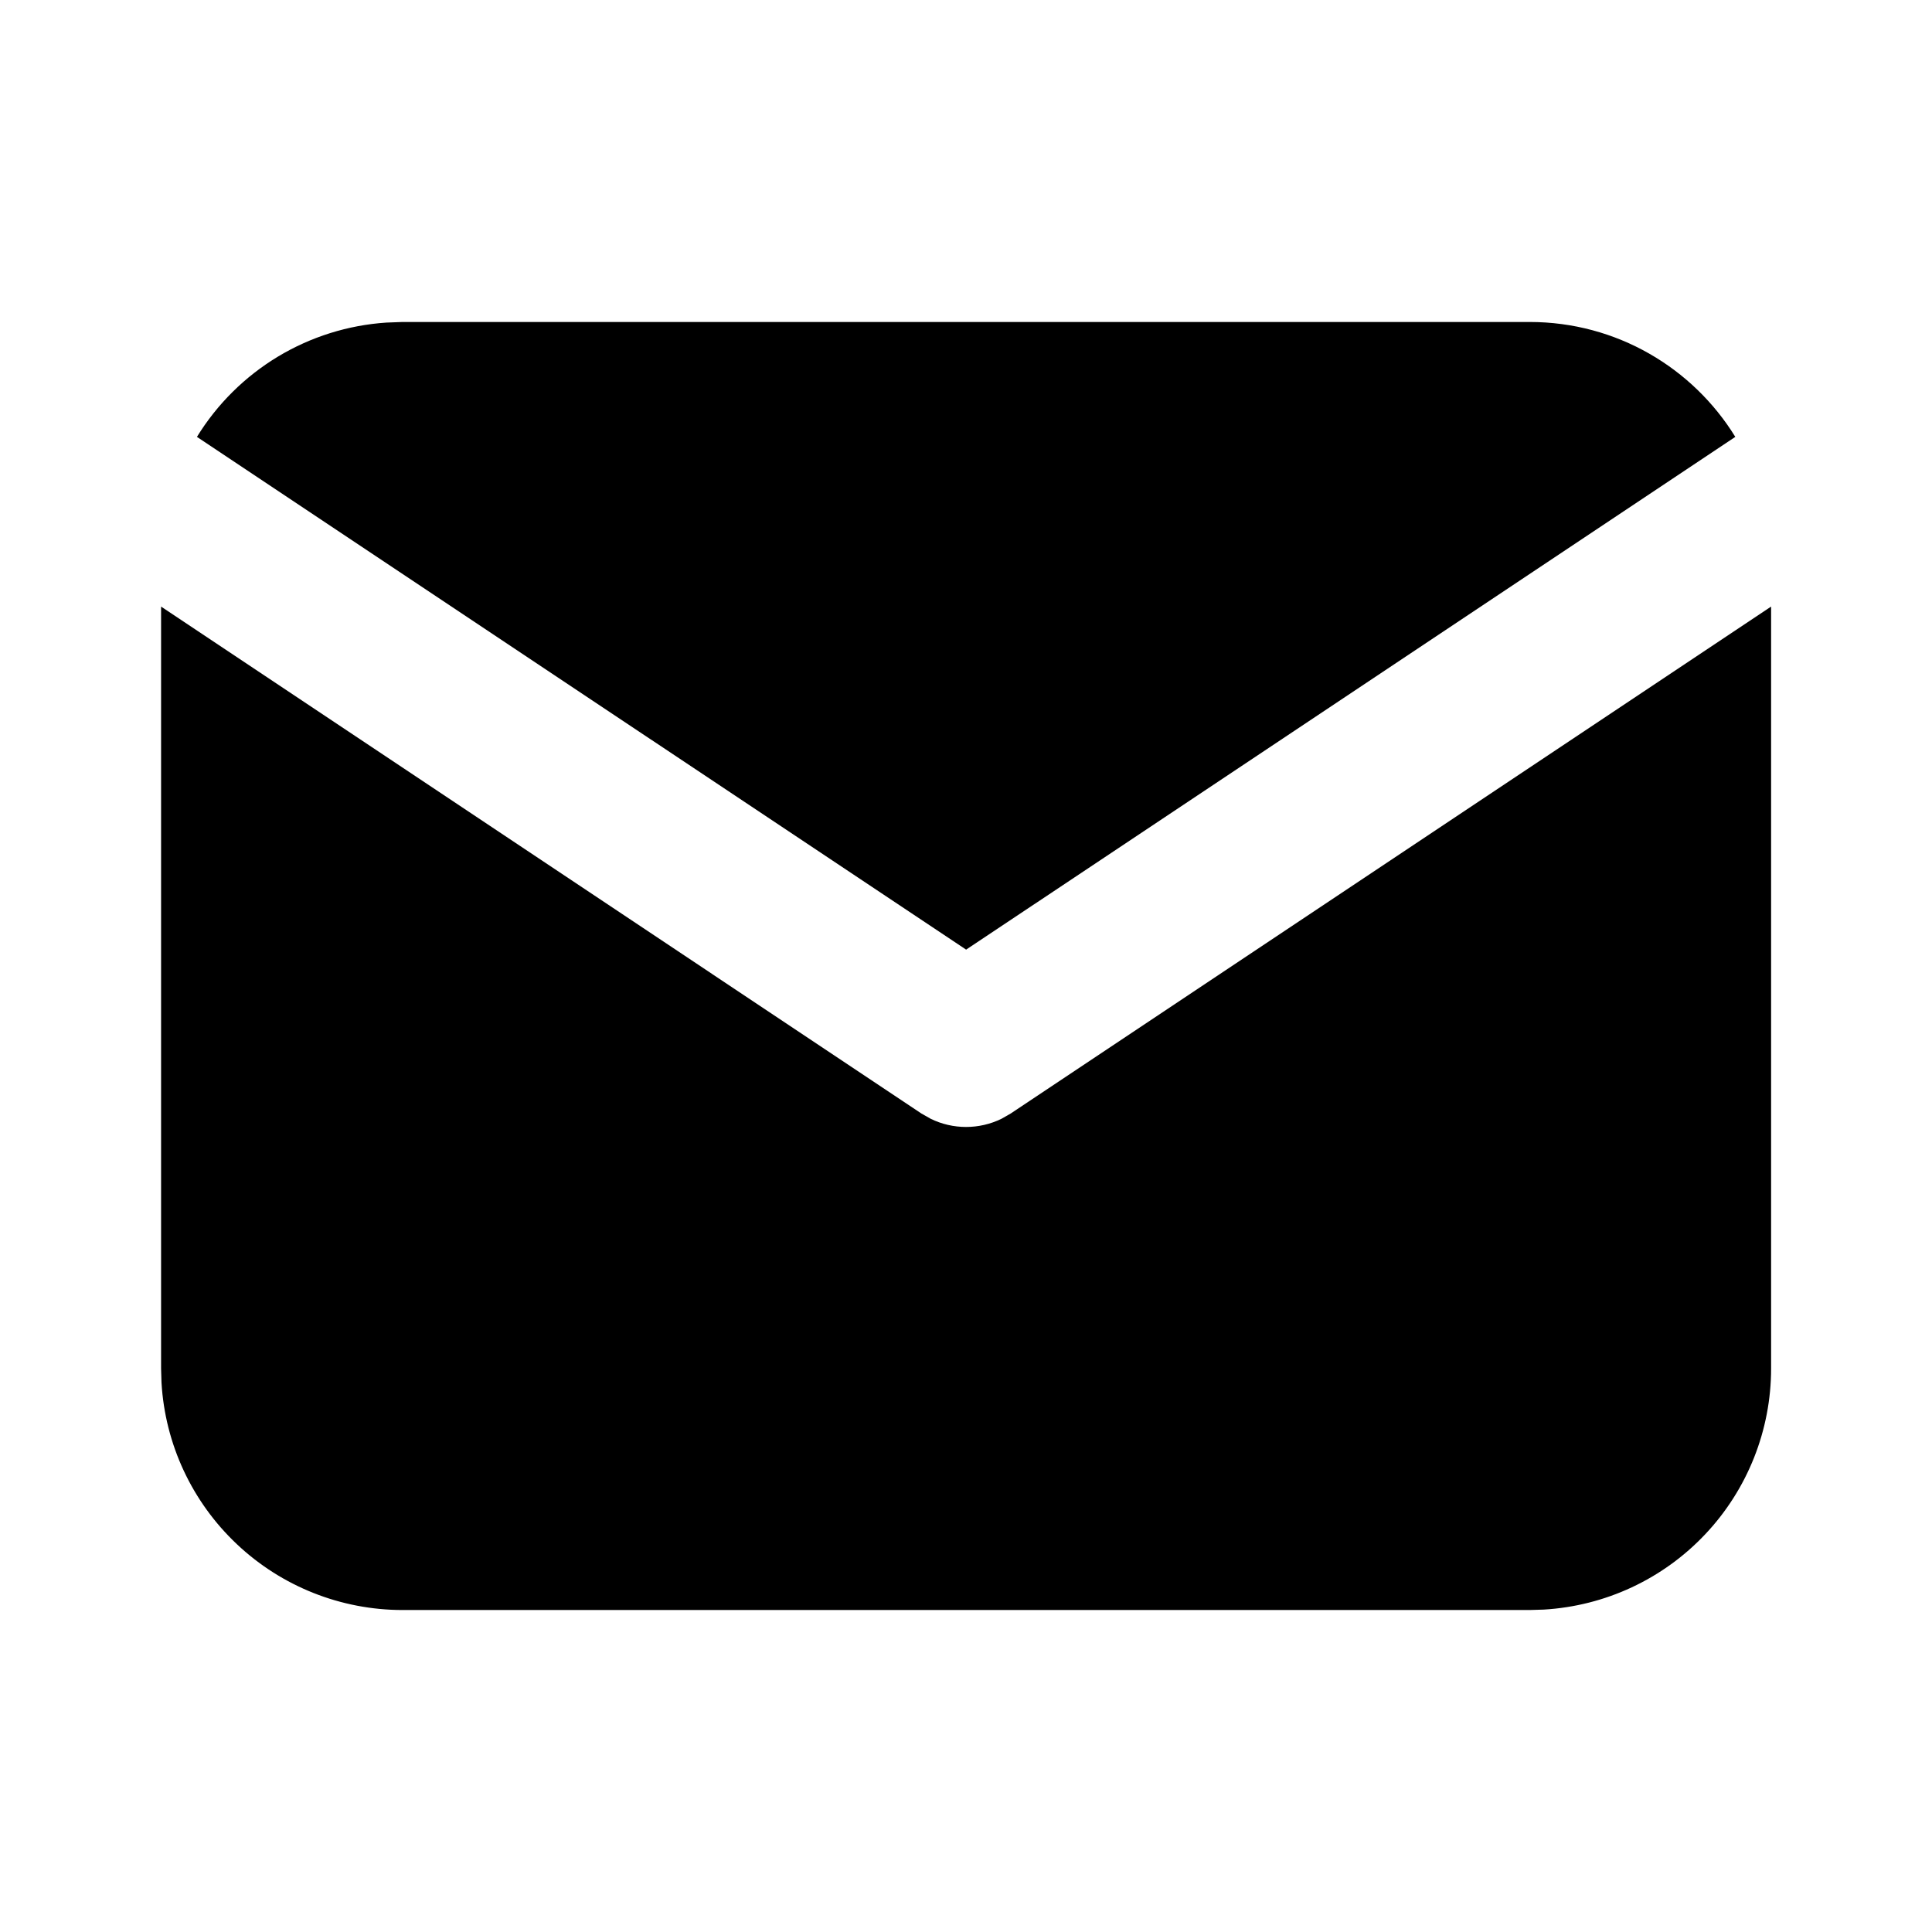 <svg width="32" height="32" viewBox="0 0 32 32" fill="none" xmlns="http://www.w3.org/2000/svg">
<g clip-path="url(#clip0_2032_3832)">
<path d="M29.335 10.047V22.667C29.335 23.687 28.945 24.669 28.245 25.411C27.545 26.154 26.588 26.6 25.569 26.66L25.335 26.667H6.668C5.648 26.667 4.666 26.277 3.924 25.577C3.181 24.877 2.734 23.92 2.675 22.901L2.668 22.667V10.047L15.261 18.443L15.416 18.531C15.598 18.62 15.798 18.666 16.001 18.666C16.204 18.666 16.404 18.62 16.587 18.531L16.741 18.443L29.335 10.047Z" fill="black"/>
<path d="M25.335 5.333C26.775 5.333 28.038 6.093 28.742 7.236L16.002 15.729L3.262 7.236C3.596 6.693 4.055 6.238 4.601 5.908C5.147 5.579 5.764 5.385 6.4 5.343L6.668 5.333H25.335Z" fill="black"/>
</g>
<defs>
<clipPath id="clip0_2032_3832">
<rect width="32" height="32" fill="white"/>
</clipPath>
</defs>
</svg>

